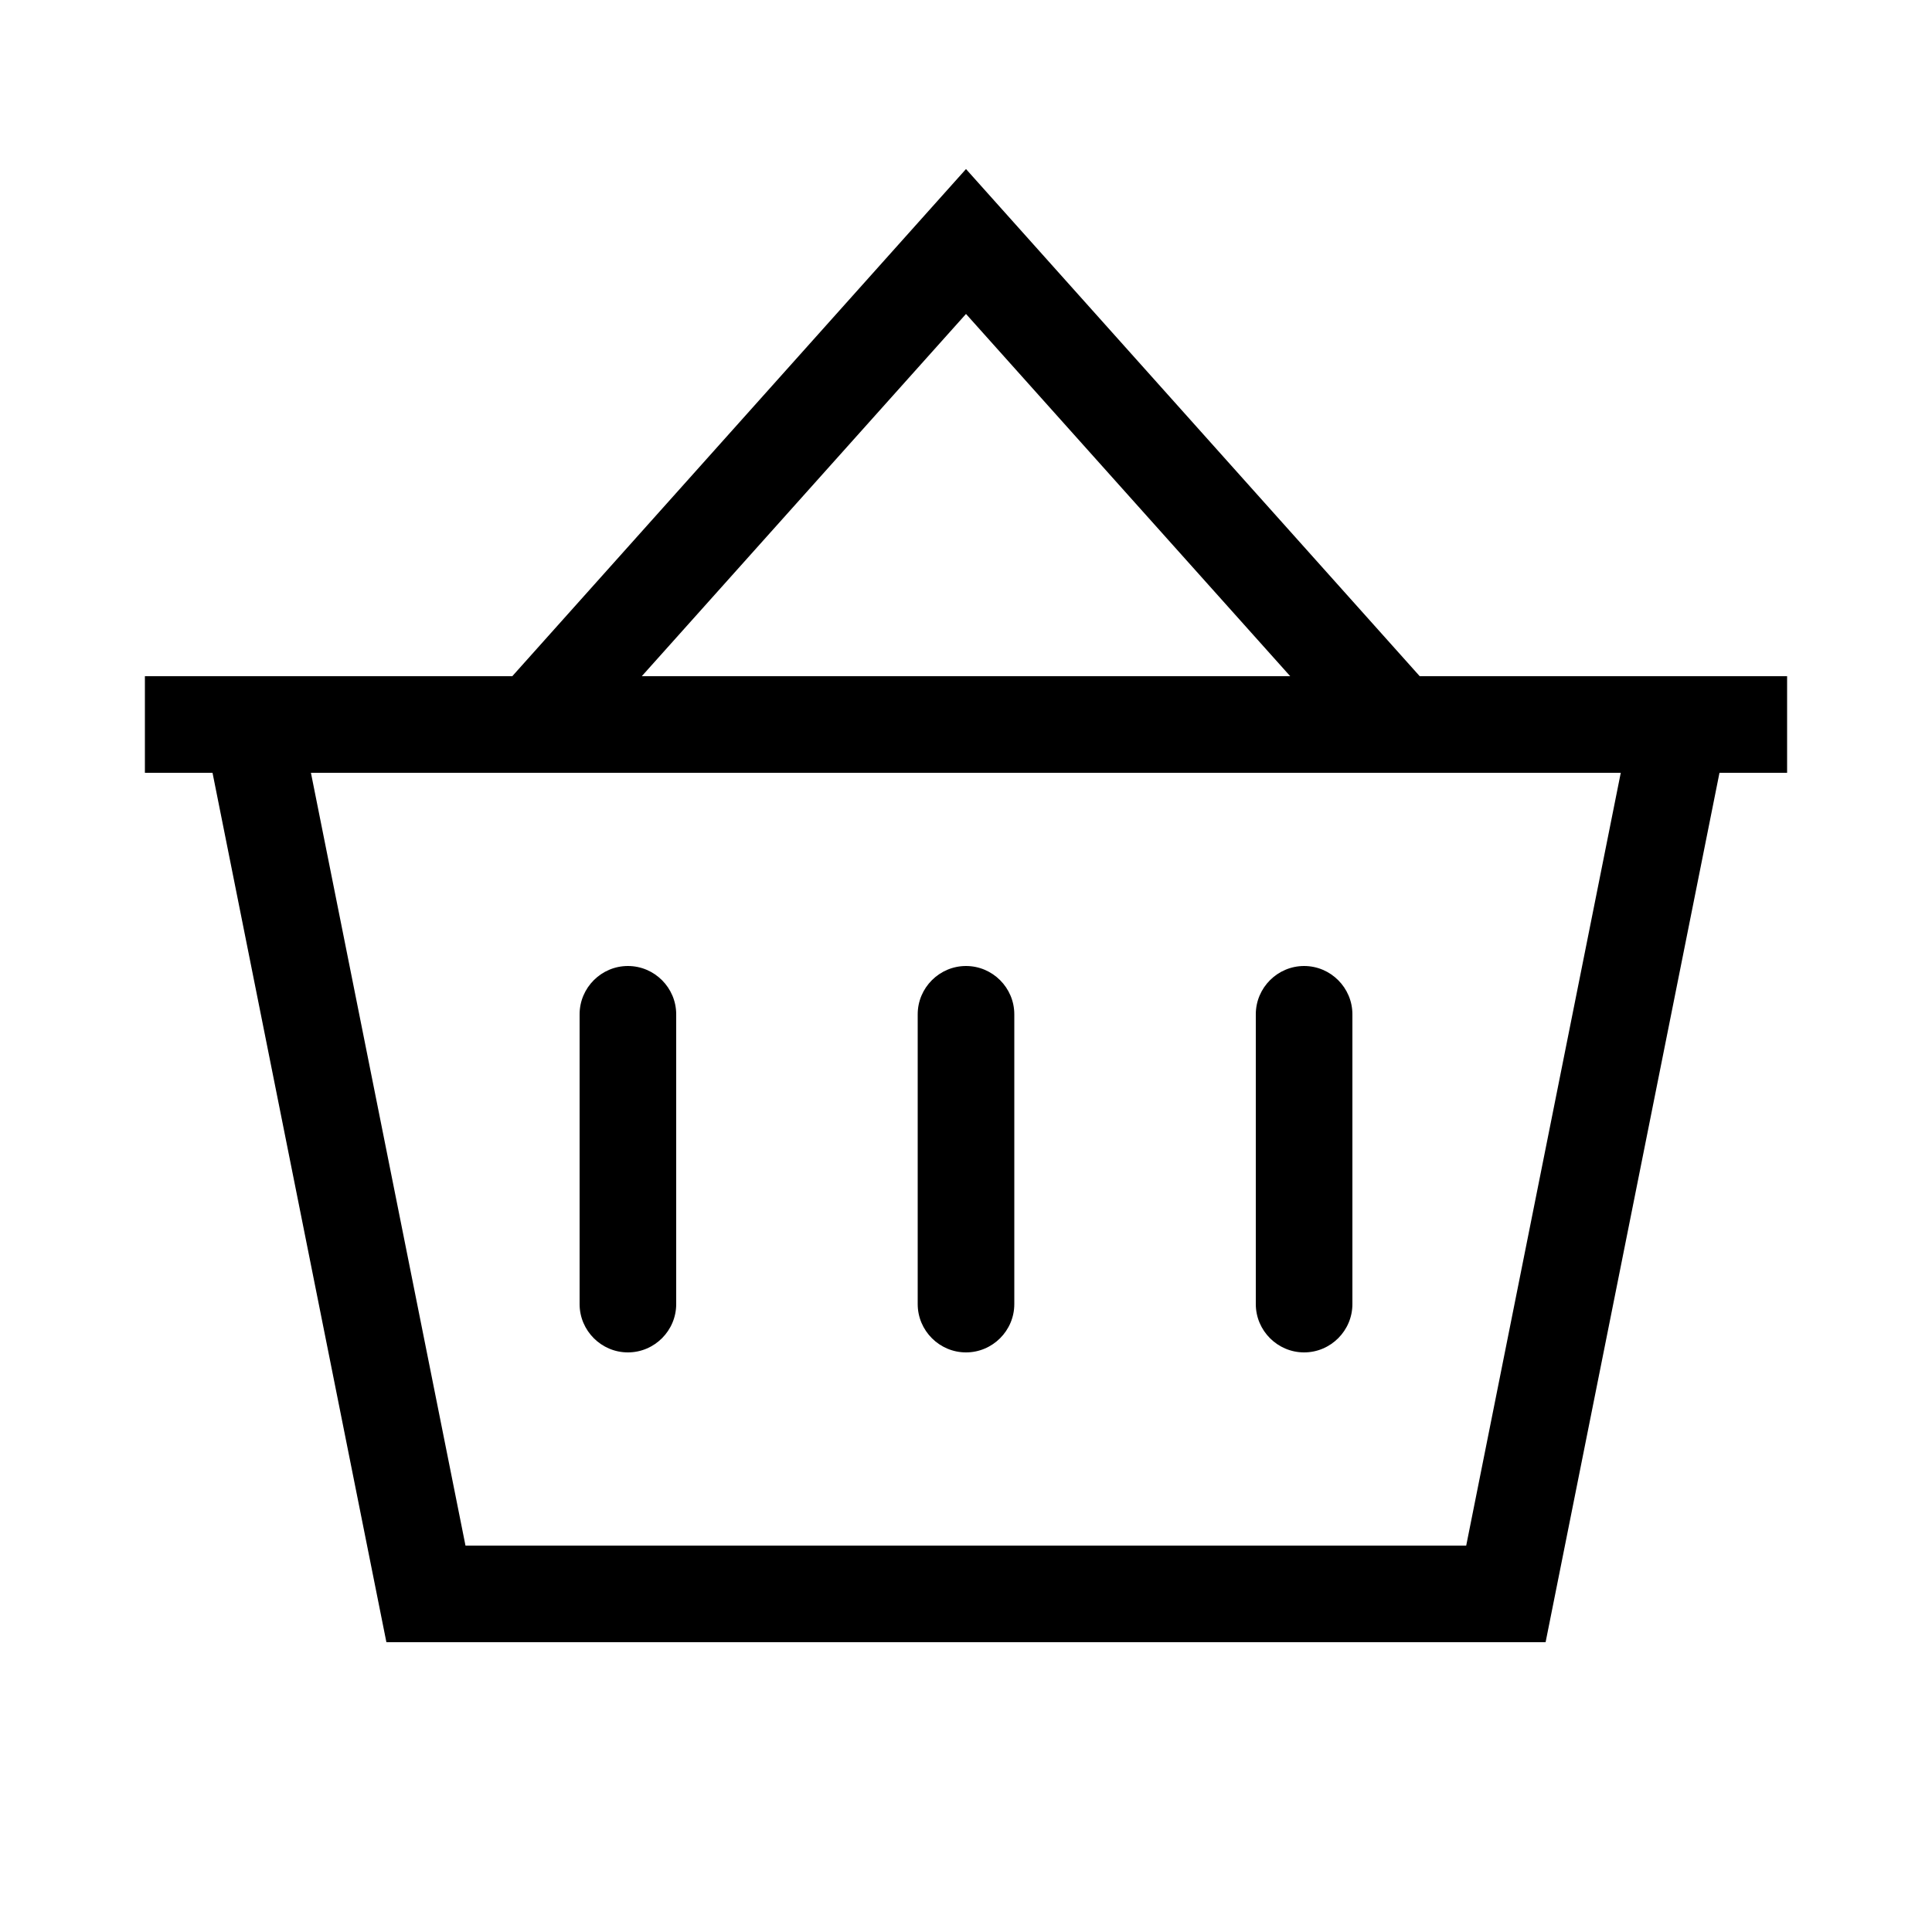 <svg xmlns="http://www.w3.org/2000/svg" viewBox="0 0 640 640"><!--! Font Awesome Pro 7.1.0 by @fontawesome - https://fontawesome.com License - https://fontawesome.com/license (Commercial License) Copyright 2025 Fonticons, Inc. --><path fill="currentColor" d="M320 56L331.9 69.3L470.3 224C596.1 224 576 224 592 224L592 256L569.6 256L512 544L128 544L70.4 256L48 256L48 224L64 224L64 224L169.7 224L308.1 69.3L320 56zM320 104L212.6 224L427.4 224L320 104zM103 256L154.2 512L485.7 512L536.9 256L103 256zM224 336L224 432C224 440.8 216.8 448 208 448C199.2 448 192 440.8 192 432L192 336C192 327.2 199.2 320 208 320C216.8 320 224 327.2 224 336zM320 320C328.8 320 336 327.2 336 336L336 432C336 440.8 328.8 448 320 448C311.2 448 304 440.8 304 432L304 336C304 327.2 311.2 320 320 320zM448 336L448 432C448 440.8 440.8 448 432 448C423.2 448 416 440.8 416 432L416 336C416 327.2 423.2 320 432 320C440.8 320 448 327.2 448 336z"/></svg>